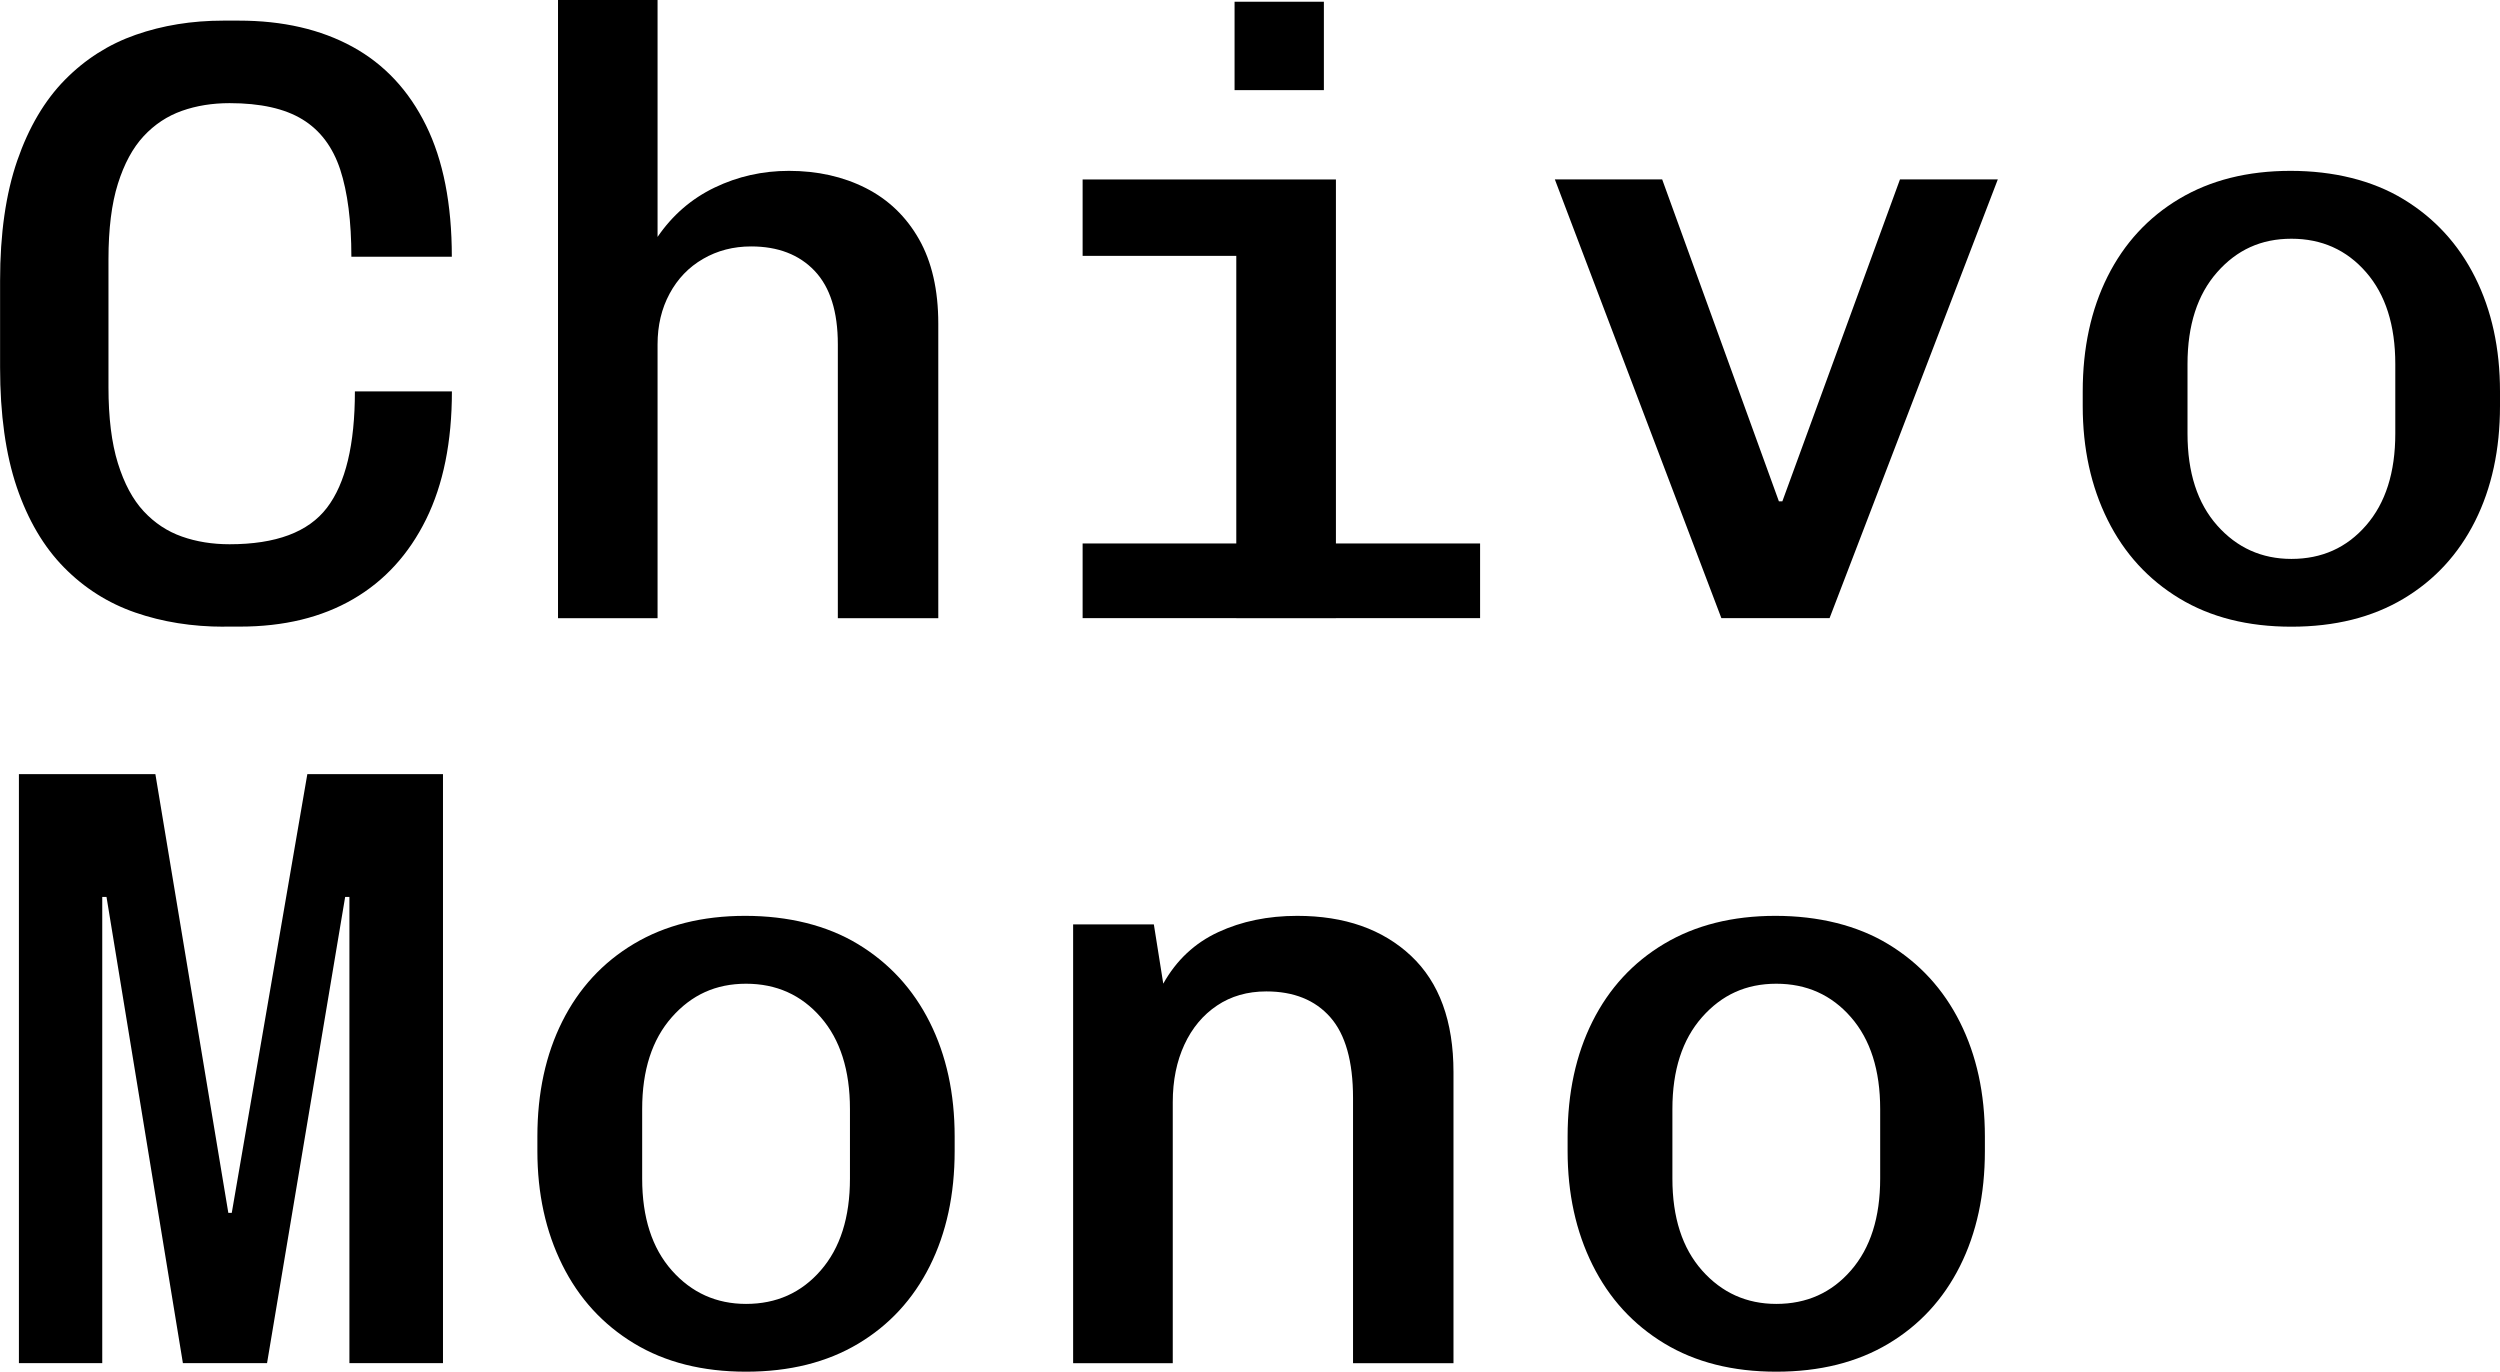 <svg xmlns="http://www.w3.org/2000/svg" id="Ebene_2" width="305.37" height="167.55" viewBox="0 0 305.37 167.55"><defs><style>.cls-1{stroke-width:0px;}</style></defs><g id="Ebene_1-2"><path class="cls-1" d="m27.37,76.55c-3.92,0-7.53-.58-10.85-1.73-3.32-1.15-6.22-2.99-8.7-5.51-2.48-2.52-4.4-5.78-5.77-9.8-1.36-4.02-2.04-8.9-2.04-14.63v-10.59c0-5.73.7-10.63,2.1-14.68,1.4-4.05,3.34-7.34,5.82-9.86,2.48-2.52,5.36-4.35,8.65-5.5,3.29-1.15,6.85-1.73,10.7-1.73h1.89c5.38,0,10.01,1.07,13.9,3.2,3.88,2.13,6.87,5.33,8.97,9.6,2.1,4.26,3.15,9.61,3.15,16.04h-12.27c0-4.33-.46-7.88-1.36-10.64-.91-2.76-2.45-4.81-4.61-6.13-2.17-1.33-5.14-1.99-8.91-1.99-2.1,0-4.04.31-5.82.94-1.78.63-3.34,1.66-4.67,3.09-1.33,1.43-2.38,3.37-3.15,5.82-.77,2.45-1.15,5.52-1.15,9.23v15.62c0,3.71.38,6.8,1.15,9.28.77,2.48,1.82,4.44,3.15,5.87,1.33,1.43,2.88,2.46,4.67,3.09,1.78.63,3.72.94,5.82.94,5.66,0,9.63-1.48,11.9-4.46,2.27-2.97,3.41-7.71,3.41-14.21h11.85c0,6.15-1.05,11.36-3.15,15.62-2.1,4.26-5.07,7.52-8.91,9.75-3.85,2.24-8.46,3.36-13.84,3.36h-1.89Z"></path><path class="cls-1" d="m68.16,75.5V0h12.16v28.94c1.82-2.66,4.14-4.67,6.97-6.03,2.83-1.36,5.85-2.04,9.07-2.04,3.49,0,6.62.7,9.39,2.1,2.76,1.4,4.93,3.48,6.5,6.24,1.57,2.76,2.36,6.21,2.36,10.33v35.97h-12.27v-33.45c0-3.99-.94-6.97-2.83-8.97-1.89-1.99-4.48-2.99-7.76-2.99-2.17,0-4.13.51-5.87,1.52-1.75,1.01-3.11,2.43-4.09,4.25-.98,1.82-1.47,3.88-1.47,6.19v33.45h-12.16Z"></path><path class="cls-1" d="m151.01,75.5V31.25h-18.77v-9.33h30.94v53.59h-12.16Zm-18.77,0v-9.12h48.55v9.12h-48.55Zm18.56-64.49V.21h10.91v10.8h-10.91Z"></path><path class="cls-1" d="m210.26,75.5l-20.34-53.59h13.11l14.26,39.33h.42l14.37-39.33h11.95l-20.55,53.59h-13.21Z"></path><path class="cls-1" d="m279.89,76.55c-5.31,0-9.88-1.15-13.69-3.46-3.81-2.31-6.73-5.5-8.76-9.59-2.03-4.09-3.04-8.72-3.04-13.9v-1.78c0-5.31,1.01-10,3.04-14.05,2.03-4.05,4.95-7.22,8.76-9.49,3.81-2.27,8.34-3.41,13.58-3.41s9.98,1.15,13.79,3.46c3.81,2.31,6.73,5.49,8.76,9.54,2.03,4.05,3.04,8.7,3.04,13.95v1.78c0,5.31-1.01,10-3.04,14.05-2.03,4.05-4.95,7.22-8.76,9.49-3.81,2.27-8.37,3.41-13.69,3.41Zm0-8.28c3.71,0,6.75-1.36,9.12-4.09,2.38-2.73,3.57-6.47,3.57-11.22v-8.49c0-4.75-1.19-8.49-3.57-11.22-2.38-2.73-5.42-4.09-9.12-4.09s-6.66,1.36-9.07,4.09-3.62,6.47-3.62,11.22v8.49c0,4.76,1.21,8.5,3.62,11.22s5.44,4.09,9.07,4.09Z"></path><path class="cls-1" d="m2.31,166.5v-71.94h16.67l8.91,53.59h.42l9.23-53.59h16.57v71.94h-11.43v-56.94h-.52l-9.54,56.94h-10.28l-9.33-56.94h-.52v56.94H2.31Z"></path><path class="cls-1" d="m91.13,167.55c-5.31,0-9.88-1.15-13.69-3.46-3.81-2.31-6.73-5.5-8.76-9.59-2.03-4.09-3.04-8.72-3.04-13.9v-1.78c0-5.31,1.01-10,3.04-14.05,2.03-4.05,4.95-7.22,8.76-9.49,3.81-2.27,8.34-3.41,13.58-3.41s9.98,1.15,13.79,3.46c3.81,2.31,6.73,5.49,8.76,9.54,2.03,4.05,3.04,8.7,3.04,13.95v1.78c0,5.31-1.01,10-3.04,14.05-2.03,4.05-4.95,7.22-8.76,9.49-3.81,2.27-8.37,3.41-13.69,3.41Zm0-8.28c3.71,0,6.75-1.36,9.12-4.09,2.38-2.73,3.57-6.47,3.57-11.22v-8.49c0-4.75-1.19-8.49-3.57-11.22-2.38-2.73-5.42-4.09-9.12-4.09s-6.66,1.36-9.07,4.09-3.62,6.47-3.62,11.22v8.49c0,4.76,1.21,8.5,3.62,11.22s5.44,4.09,9.07,4.09Z"></path><path class="cls-1" d="m131.08,166.5v-53.59h9.86l1.15,7.24c1.61-2.87,3.84-4.96,6.71-6.29,2.87-1.33,6.08-1.99,9.65-1.99,5.8,0,10.43,1.63,13.9,4.88,3.46,3.25,5.19,7.99,5.19,14.21v35.55h-12.27v-32.4c0-4.47-.93-7.76-2.78-9.86-1.85-2.1-4.46-3.15-7.81-3.15-2.31,0-4.32.58-6.03,1.73-1.71,1.15-3.04,2.74-3.98,4.77-.94,2.03-1.42,4.37-1.42,7.03v31.88h-12.16Z"></path><path class="cls-1" d="m216.97,167.55c-5.31,0-9.88-1.15-13.69-3.46-3.81-2.31-6.73-5.5-8.76-9.59-2.03-4.09-3.04-8.72-3.04-13.9v-1.78c0-5.31,1.01-10,3.04-14.05,2.03-4.05,4.95-7.22,8.76-9.49,3.81-2.27,8.34-3.41,13.58-3.41s9.98,1.15,13.79,3.46c3.81,2.31,6.73,5.49,8.76,9.54,2.03,4.05,3.04,8.7,3.04,13.95v1.78c0,5.31-1.01,10-3.04,14.05-2.03,4.05-4.95,7.22-8.76,9.49-3.81,2.27-8.37,3.41-13.69,3.41Zm0-8.28c3.71,0,6.75-1.36,9.12-4.09,2.38-2.73,3.57-6.47,3.57-11.22v-8.49c0-4.75-1.19-8.49-3.57-11.22-2.38-2.73-5.42-4.09-9.12-4.09s-6.66,1.36-9.07,4.09-3.62,6.47-3.62,11.22v8.49c0,4.76,1.21,8.5,3.62,11.22s5.44,4.09,9.07,4.09Z"></path></g></svg>